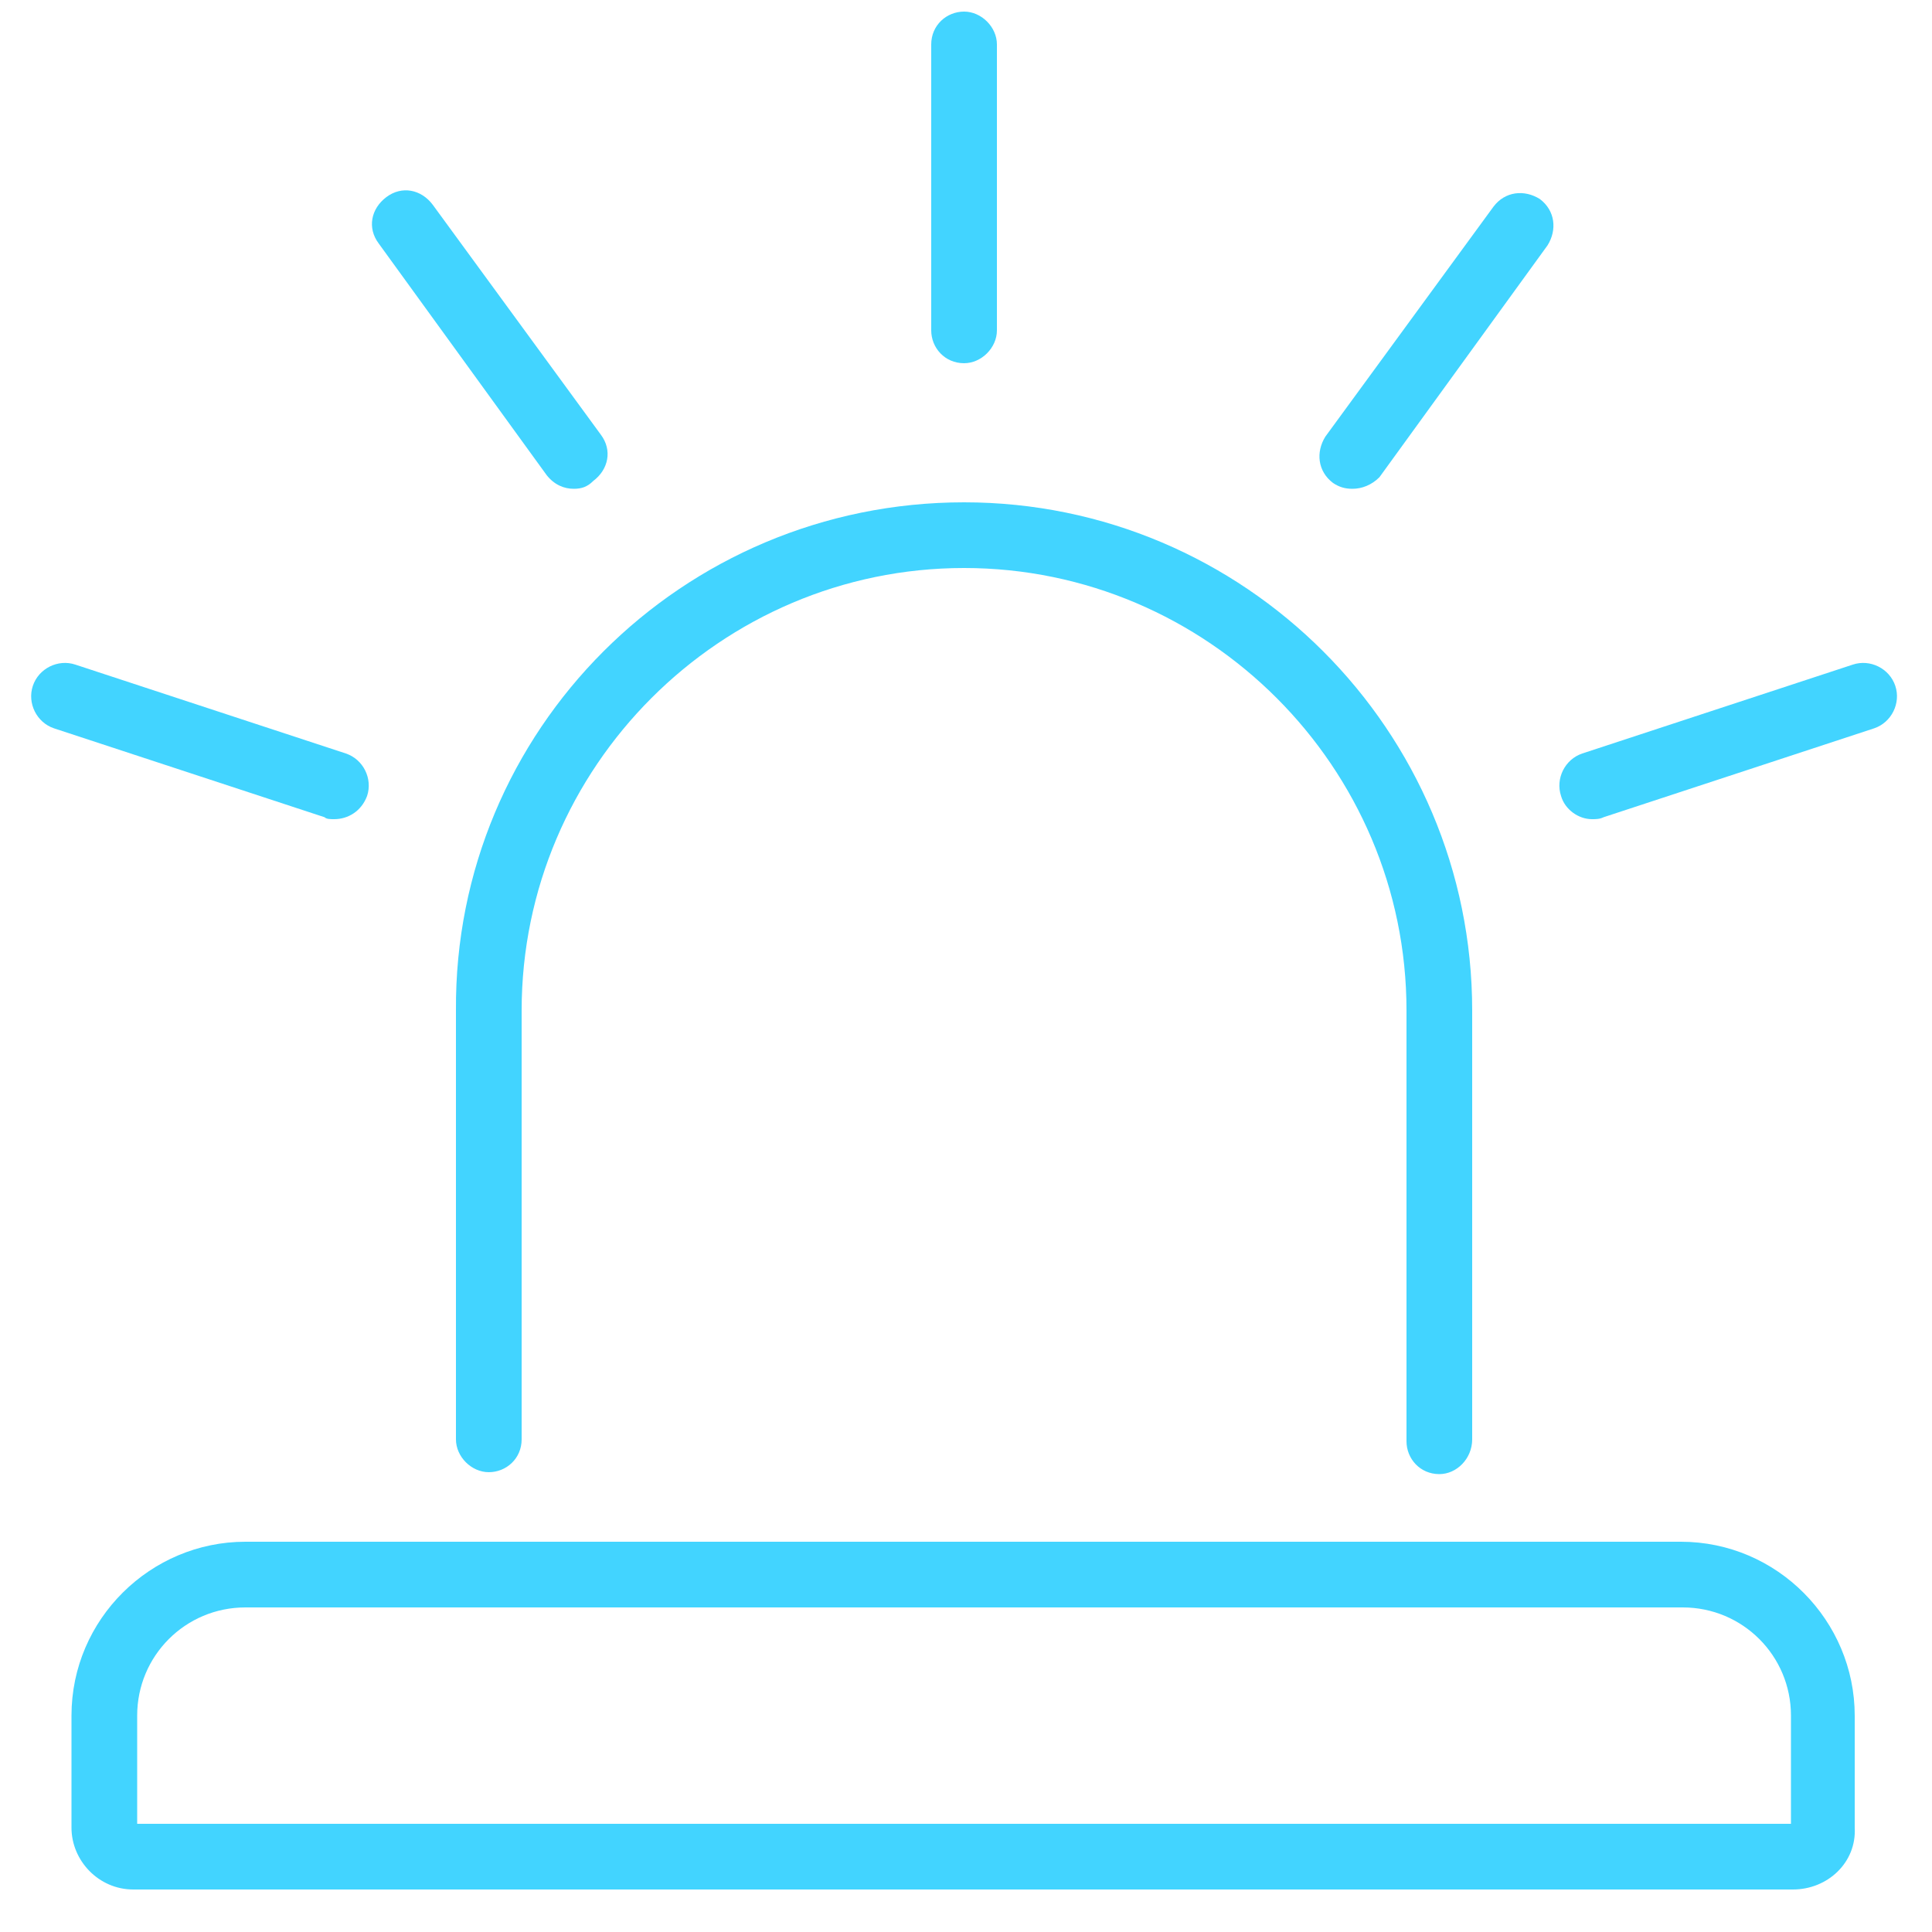 <?xml version="1.0" encoding="utf-8"?>
<!-- Generator: Adobe Illustrator 28.3.0, SVG Export Plug-In . SVG Version: 6.00 Build 0)  -->
<svg version="1.1" id="Layer_1" xmlns="http://www.w3.org/2000/svg" xmlns:xlink="http://www.w3.org/1999/xlink" x="0px" y="0px"
	 viewBox="0 0 100 100" style="enable-background:new 0 0 100 100;" xml:space="preserve">
<style type="text/css">
	.st0{fill:#42D4FF;}
</style>
<g>
	<path class="st0" d="M74.5,76.3c-1,0-1.7-0.8-1.7-1.7V52.3c0-12.6-10.3-22.9-22.9-22.9S27,39.7,27,52.3v22.2c0,1-0.8,1.7-1.7,1.7
		c-0.9,0-1.7-0.8-1.7-1.7V52.3C23.5,37.8,35.3,26,49.9,26c14.5,0,26.3,11.8,26.3,26.3v22.2C76.2,75.5,75.4,76.3,74.5,76.3"/>
	<path class="st0" d="M7.1,94.4h85.6v-5.6c0-3.1-2.5-5.6-5.6-5.6H12.7c-3.1,0-5.6,2.5-5.6,5.6V94.4z M92.8,97.8H6.9
		c-1.8,0-3.2-1.5-3.2-3.2v-5.8c0-5,4.1-9,9-9H87c5,0,9,4.1,9,9v5.8C96.1,96.4,94.6,97.8,92.8,97.8L92.8,97.8z"/>
	<path class="st0" d="M49.9,18.8c-1,0-1.7-0.8-1.7-1.7V2.3c0-1,0.8-1.7,1.7-1.7s1.7,0.8,1.7,1.7v14.8C51.6,18,50.8,18.8,49.9,18.8"
		/>
	<path class="st0" d="M29.7,25.3c-0.5,0-1-0.2-1.4-0.7l-8.7-12c-0.6-0.8-0.4-1.8,0.4-2.4c0.8-0.6,1.8-0.4,2.4,0.4l8.7,11.9
		c0.6,0.8,0.4,1.8-0.4,2.4C30.4,25.2,30.1,25.3,29.7,25.3L29.7,25.3z"/>
	<path class="st0" d="M17.3,42.4c-0.2,0-0.4,0-0.5-0.1l-14-4.6c-0.9-0.3-1.4-1.3-1.1-2.2c0.3-0.9,1.3-1.4,2.2-1.1l14,4.6
		c0.9,0.3,1.4,1.3,1.1,2.2C18.7,42,18,42.4,17.3,42.4"/>
	<path class="st0" d="M82.4,42.4c-0.7,0-1.4-0.5-1.6-1.2c-0.3-0.9,0.2-1.9,1.1-2.2l14-4.6c0.9-0.3,1.9,0.2,2.2,1.1
		c0.3,0.9-0.2,1.9-1.1,2.2l-14,4.6C82.8,42.4,82.6,42.4,82.4,42.4L82.4,42.4z"/>
	<path class="st0" d="M70,25.3c-0.4,0-0.7-0.1-1-0.3c-0.8-0.6-0.9-1.6-0.4-2.4l8.7-11.9c0.6-0.8,1.6-0.9,2.4-0.4
		c0.8,0.6,0.9,1.6,0.4,2.4l-8.7,12C71,25.1,70.5,25.3,70,25.3L70,25.3z"/>
</g>
</svg>
